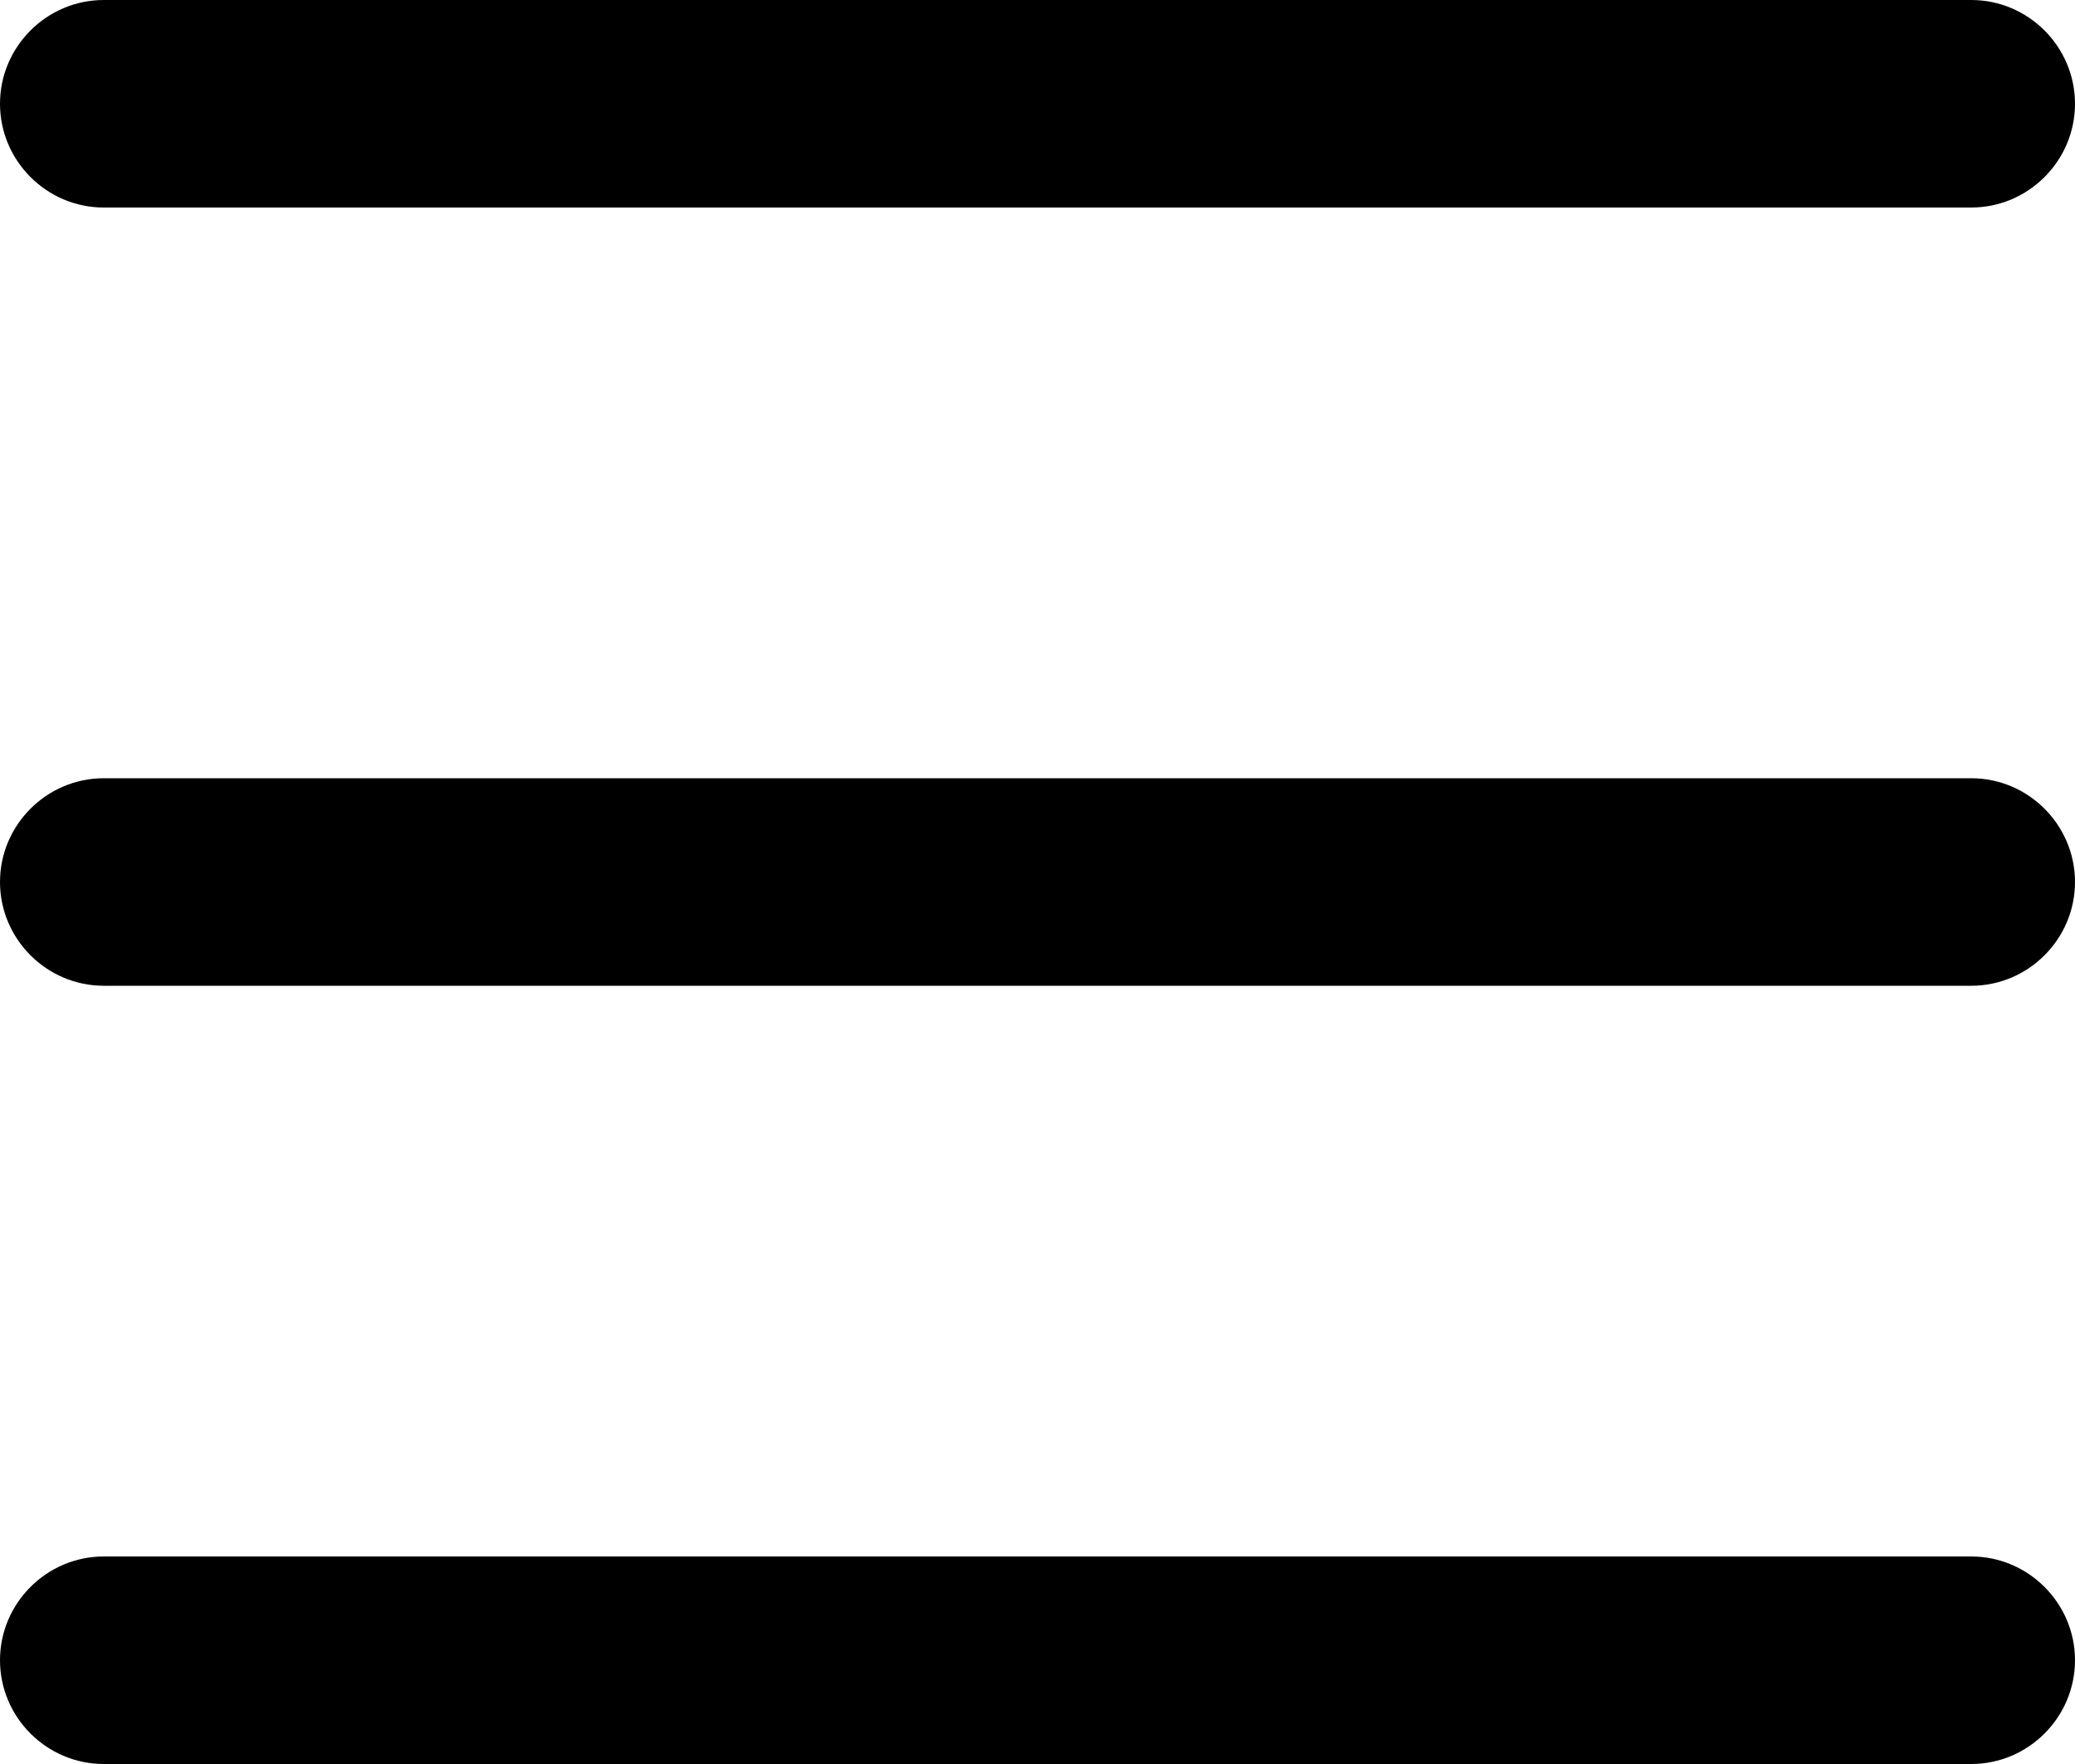 <svg xmlns="http://www.w3.org/2000/svg" xmlns:xlink="http://www.w3.org/1999/xlink" version="1.1" x="0px" y="0px" viewBox="0 0 40 34" enable-background="new 0 0 40 34" xml:space="preserve" aria-hidden="true" width="40px" height="34px"><defs><linearGradient class="cerosgradient" data-cerosgradient="true" id="CerosGradient_id5c6ed1ba1" gradientUnits="userSpaceOnUse" x1="50%" y1="100%" x2="50%" y2="0%"><stop offset="0%" stop-color="#d1d1d1"/><stop offset="100%" stop-color="#d1d1d1"/></linearGradient><linearGradient/></defs><g><path fill="#000000" d="M38,4H2C0.9,4,0,3.1,0,2v0c0-1.1,0.9-2,2-2h36c1.1,0,2,0.9,2,2v0C40,3.1,39.1,4,38,4z"/><path fill="#000000" d="M38,34H2c-1.1,0-2-0.9-2-2v0c0-1.1,0.9-2,2-2h36c1.1,0,2,0.9,2,2v0C40,33.1,39.1,34,38,34z"/><path fill="#000000" d="M38,19H2c-1.1,0-2-0.9-2-2v0c0-1.1,0.9-2,2-2h36c1.1,0,2,0.9,2,2v0C40,18.1,39.1,19,38,19z"/></g></svg>